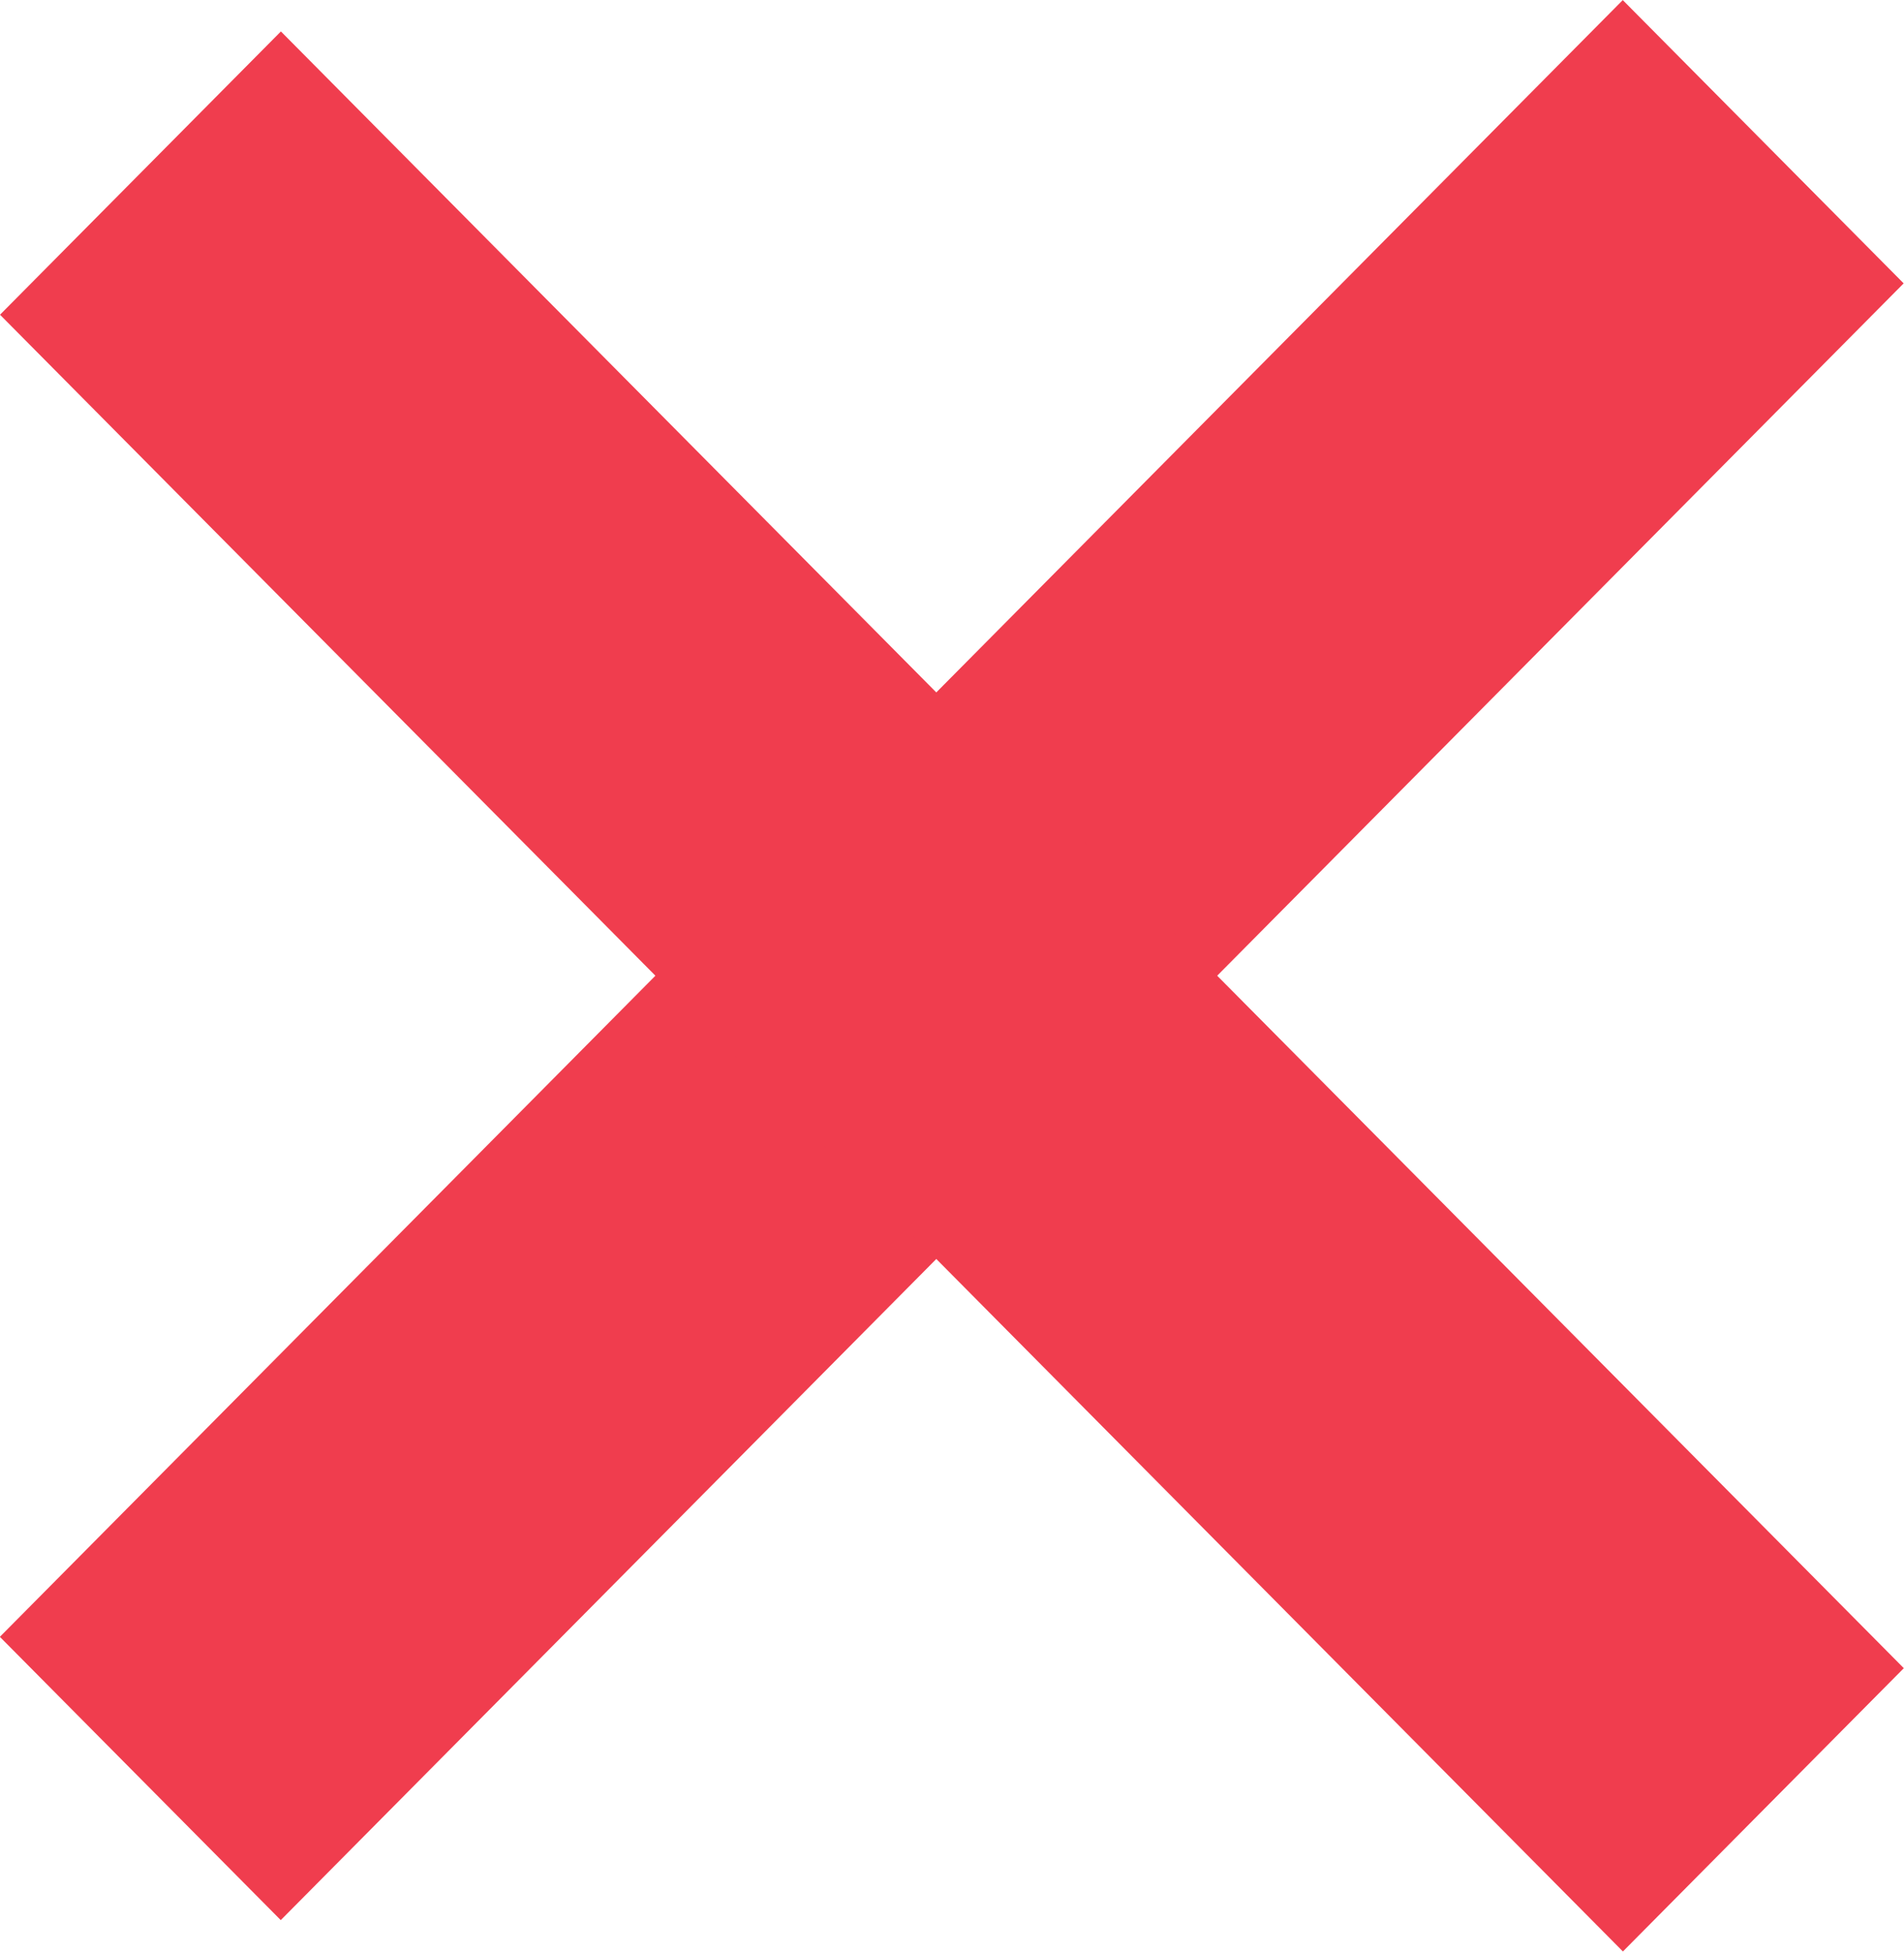 <svg xmlns="http://www.w3.org/2000/svg" xmlns:xlink="http://www.w3.org/1999/xlink" fill="none" version="1.1" width="42.767" height="43.84" viewBox="0 0 42.767 43.84"><g><g transform="matrix(0.704,-0.71,0.704,0.71,-25.889,10.659)"><rect x="0" y="36.77" width="51.78" height="8.962" rx="0" fill="#F03D4E" fill-opacity="1"/></g><g transform="matrix(0.704,0.71,-0.704,0.71,2.365,-4.276)"><rect x="6.31" y="0.707" width="51.78" height="8.962" rx="0" fill="#F03D4E" fill-opacity="1"/></g></g></svg>